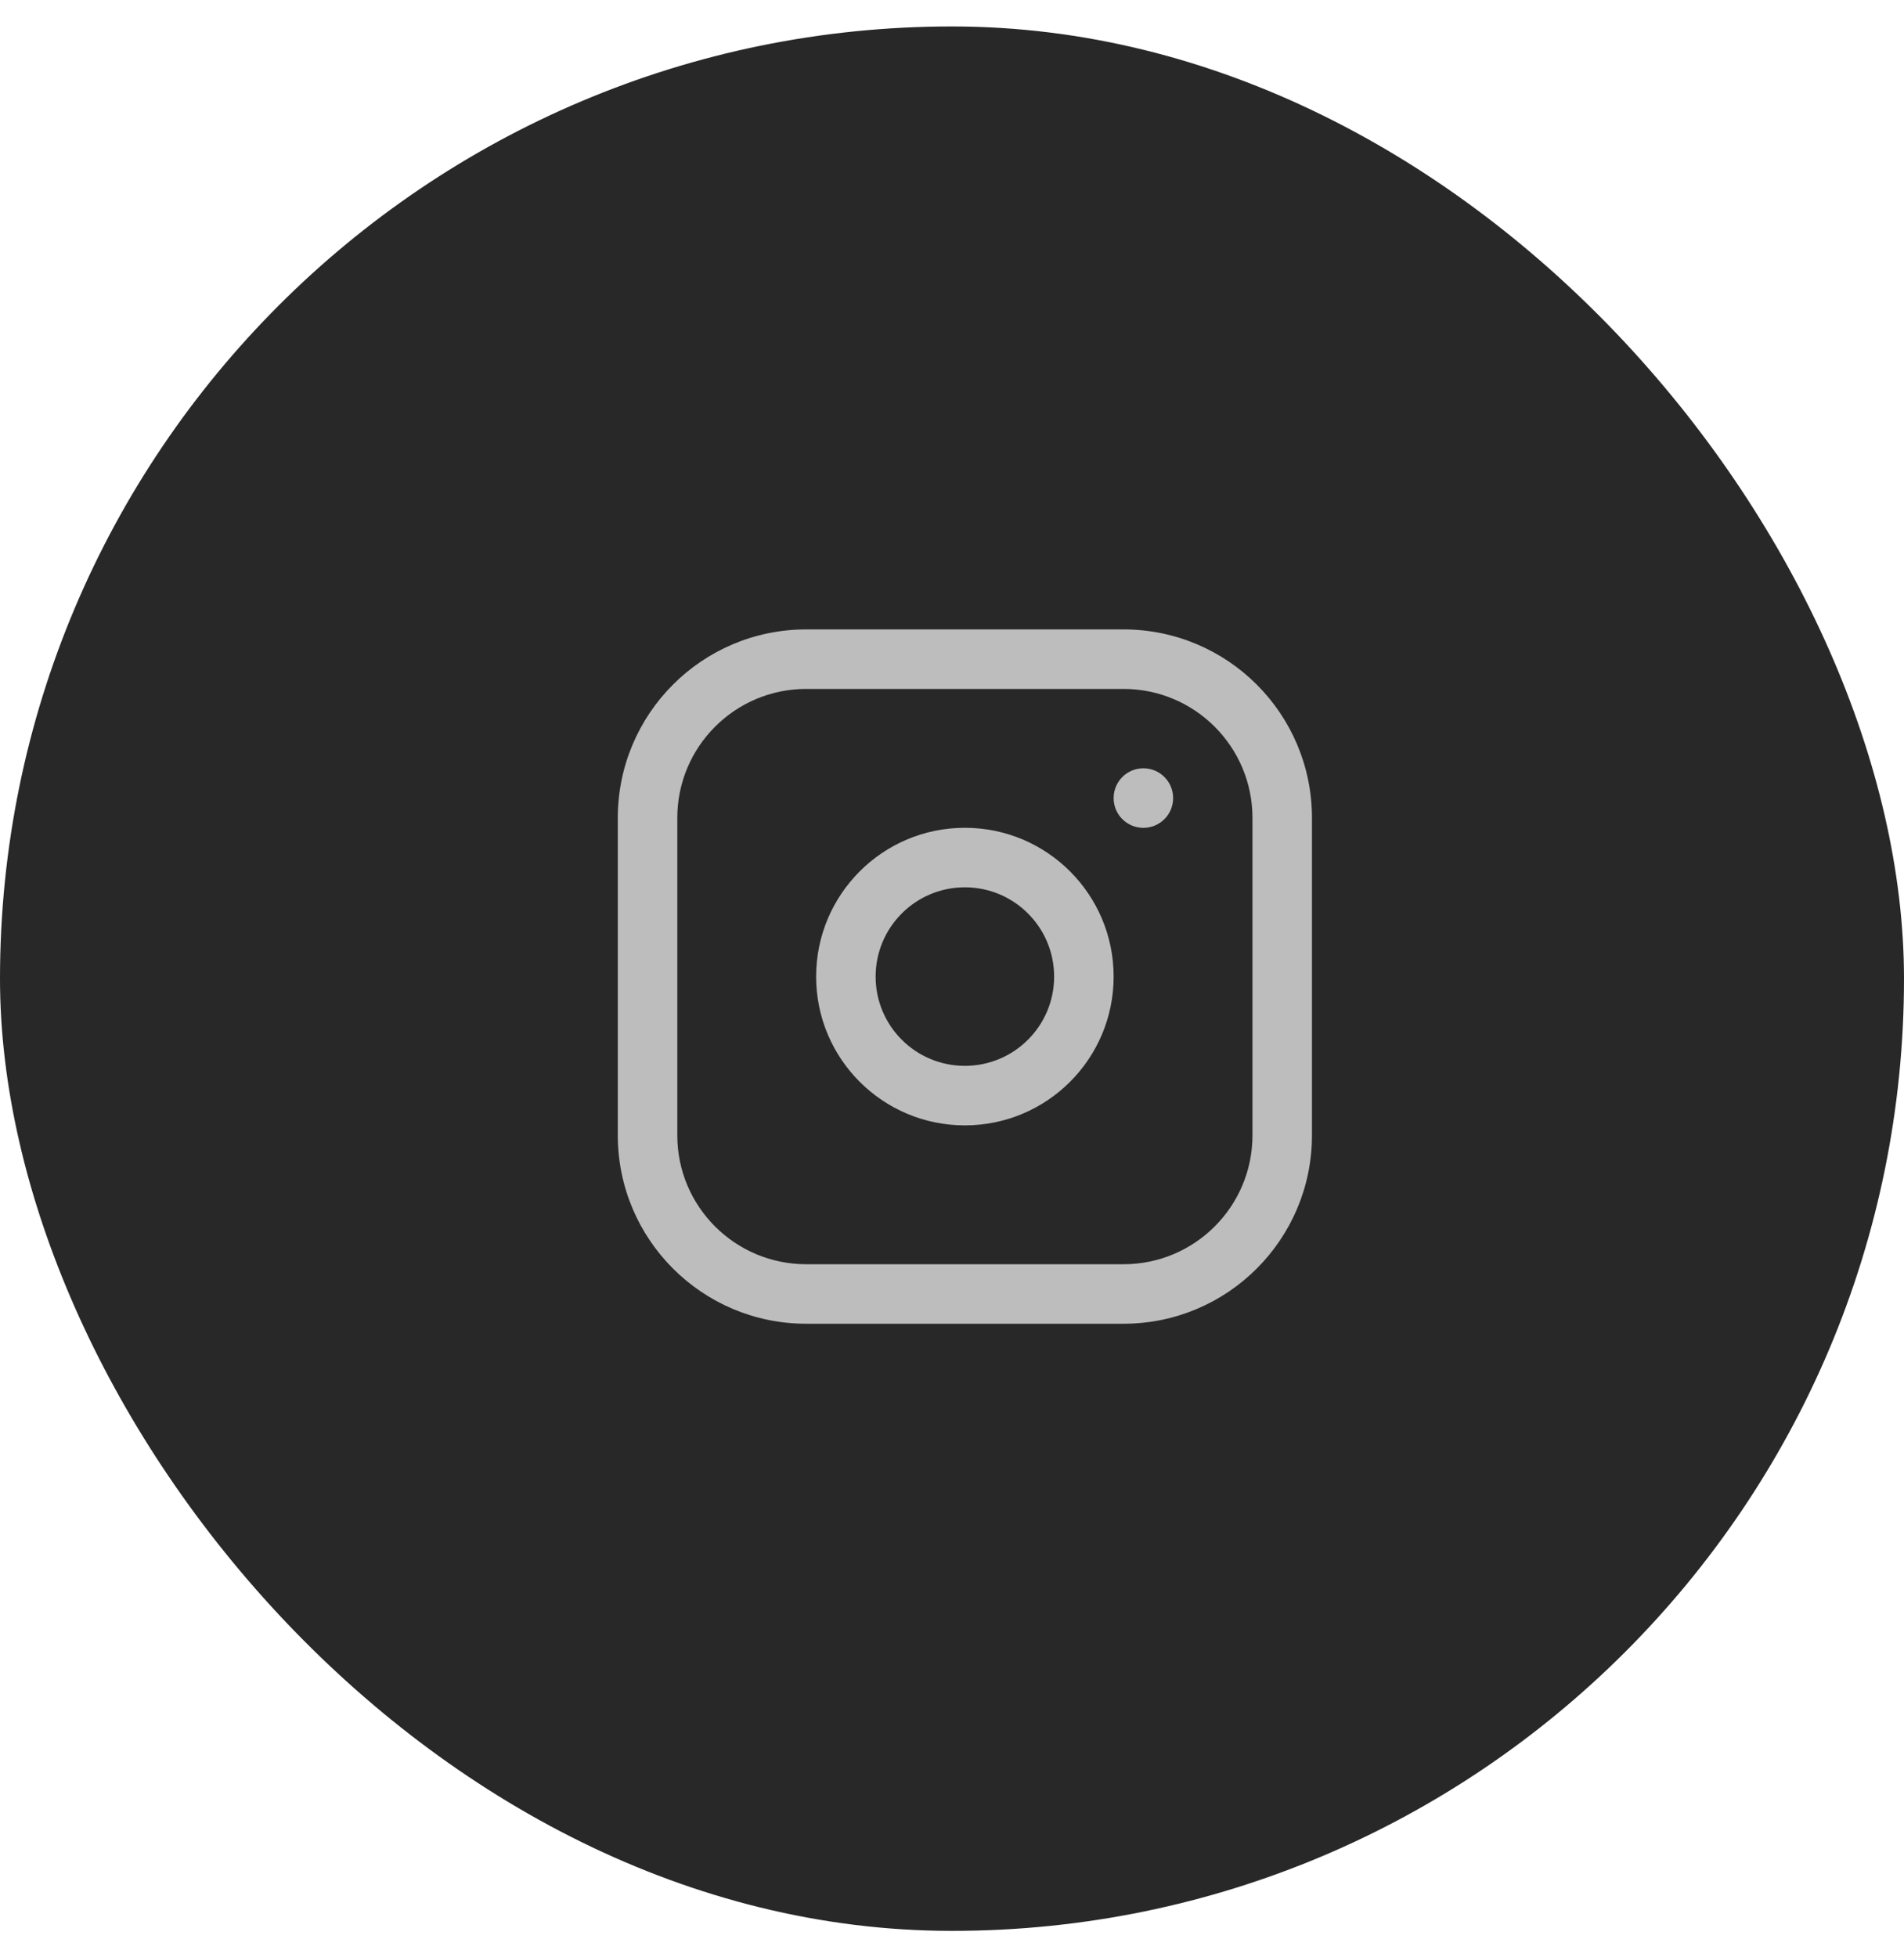 <svg width="36" height="37" viewBox="0 0 36 37" fill="none" xmlns="http://www.w3.org/2000/svg">
<rect y="0.5" width="36" height="36" rx="18" fill="#282828"/>
<path fill-rule="evenodd" clip-rule="evenodd" d="M15.243 13.023C13.897 13.023 12.806 14.115 12.806 15.461V21.461C12.806 22.807 13.897 23.898 15.243 23.898H21.243C22.589 23.898 23.681 22.807 23.681 21.461V15.461C23.681 14.115 22.589 13.023 21.243 13.023H15.243ZM11.681 15.461C11.681 13.493 13.276 11.898 15.243 11.898H21.243C23.211 11.898 24.806 13.493 24.806 15.461V21.461C24.806 23.428 23.211 25.023 21.243 25.023H15.243C13.276 25.023 11.681 23.428 11.681 21.461V15.461ZM18.243 16.773C17.311 16.773 16.556 17.529 16.556 18.461C16.556 19.393 17.311 20.148 18.243 20.148C19.175 20.148 19.931 19.393 19.931 18.461C19.931 17.529 19.175 16.773 18.243 16.773ZM15.431 18.461C15.431 16.908 16.69 15.648 18.243 15.648C19.797 15.648 21.056 16.908 21.056 18.461C21.056 20.014 19.797 21.273 18.243 21.273C16.69 21.273 15.431 20.014 15.431 18.461ZM22.181 15.086C22.181 14.775 21.929 14.523 21.618 14.523C21.308 14.523 21.056 14.775 21.056 15.086V15.087C21.056 15.398 21.308 15.649 21.618 15.649C21.929 15.649 22.181 15.398 22.181 15.087V15.086Z" fill="#BDBDBD"/>
</svg>

